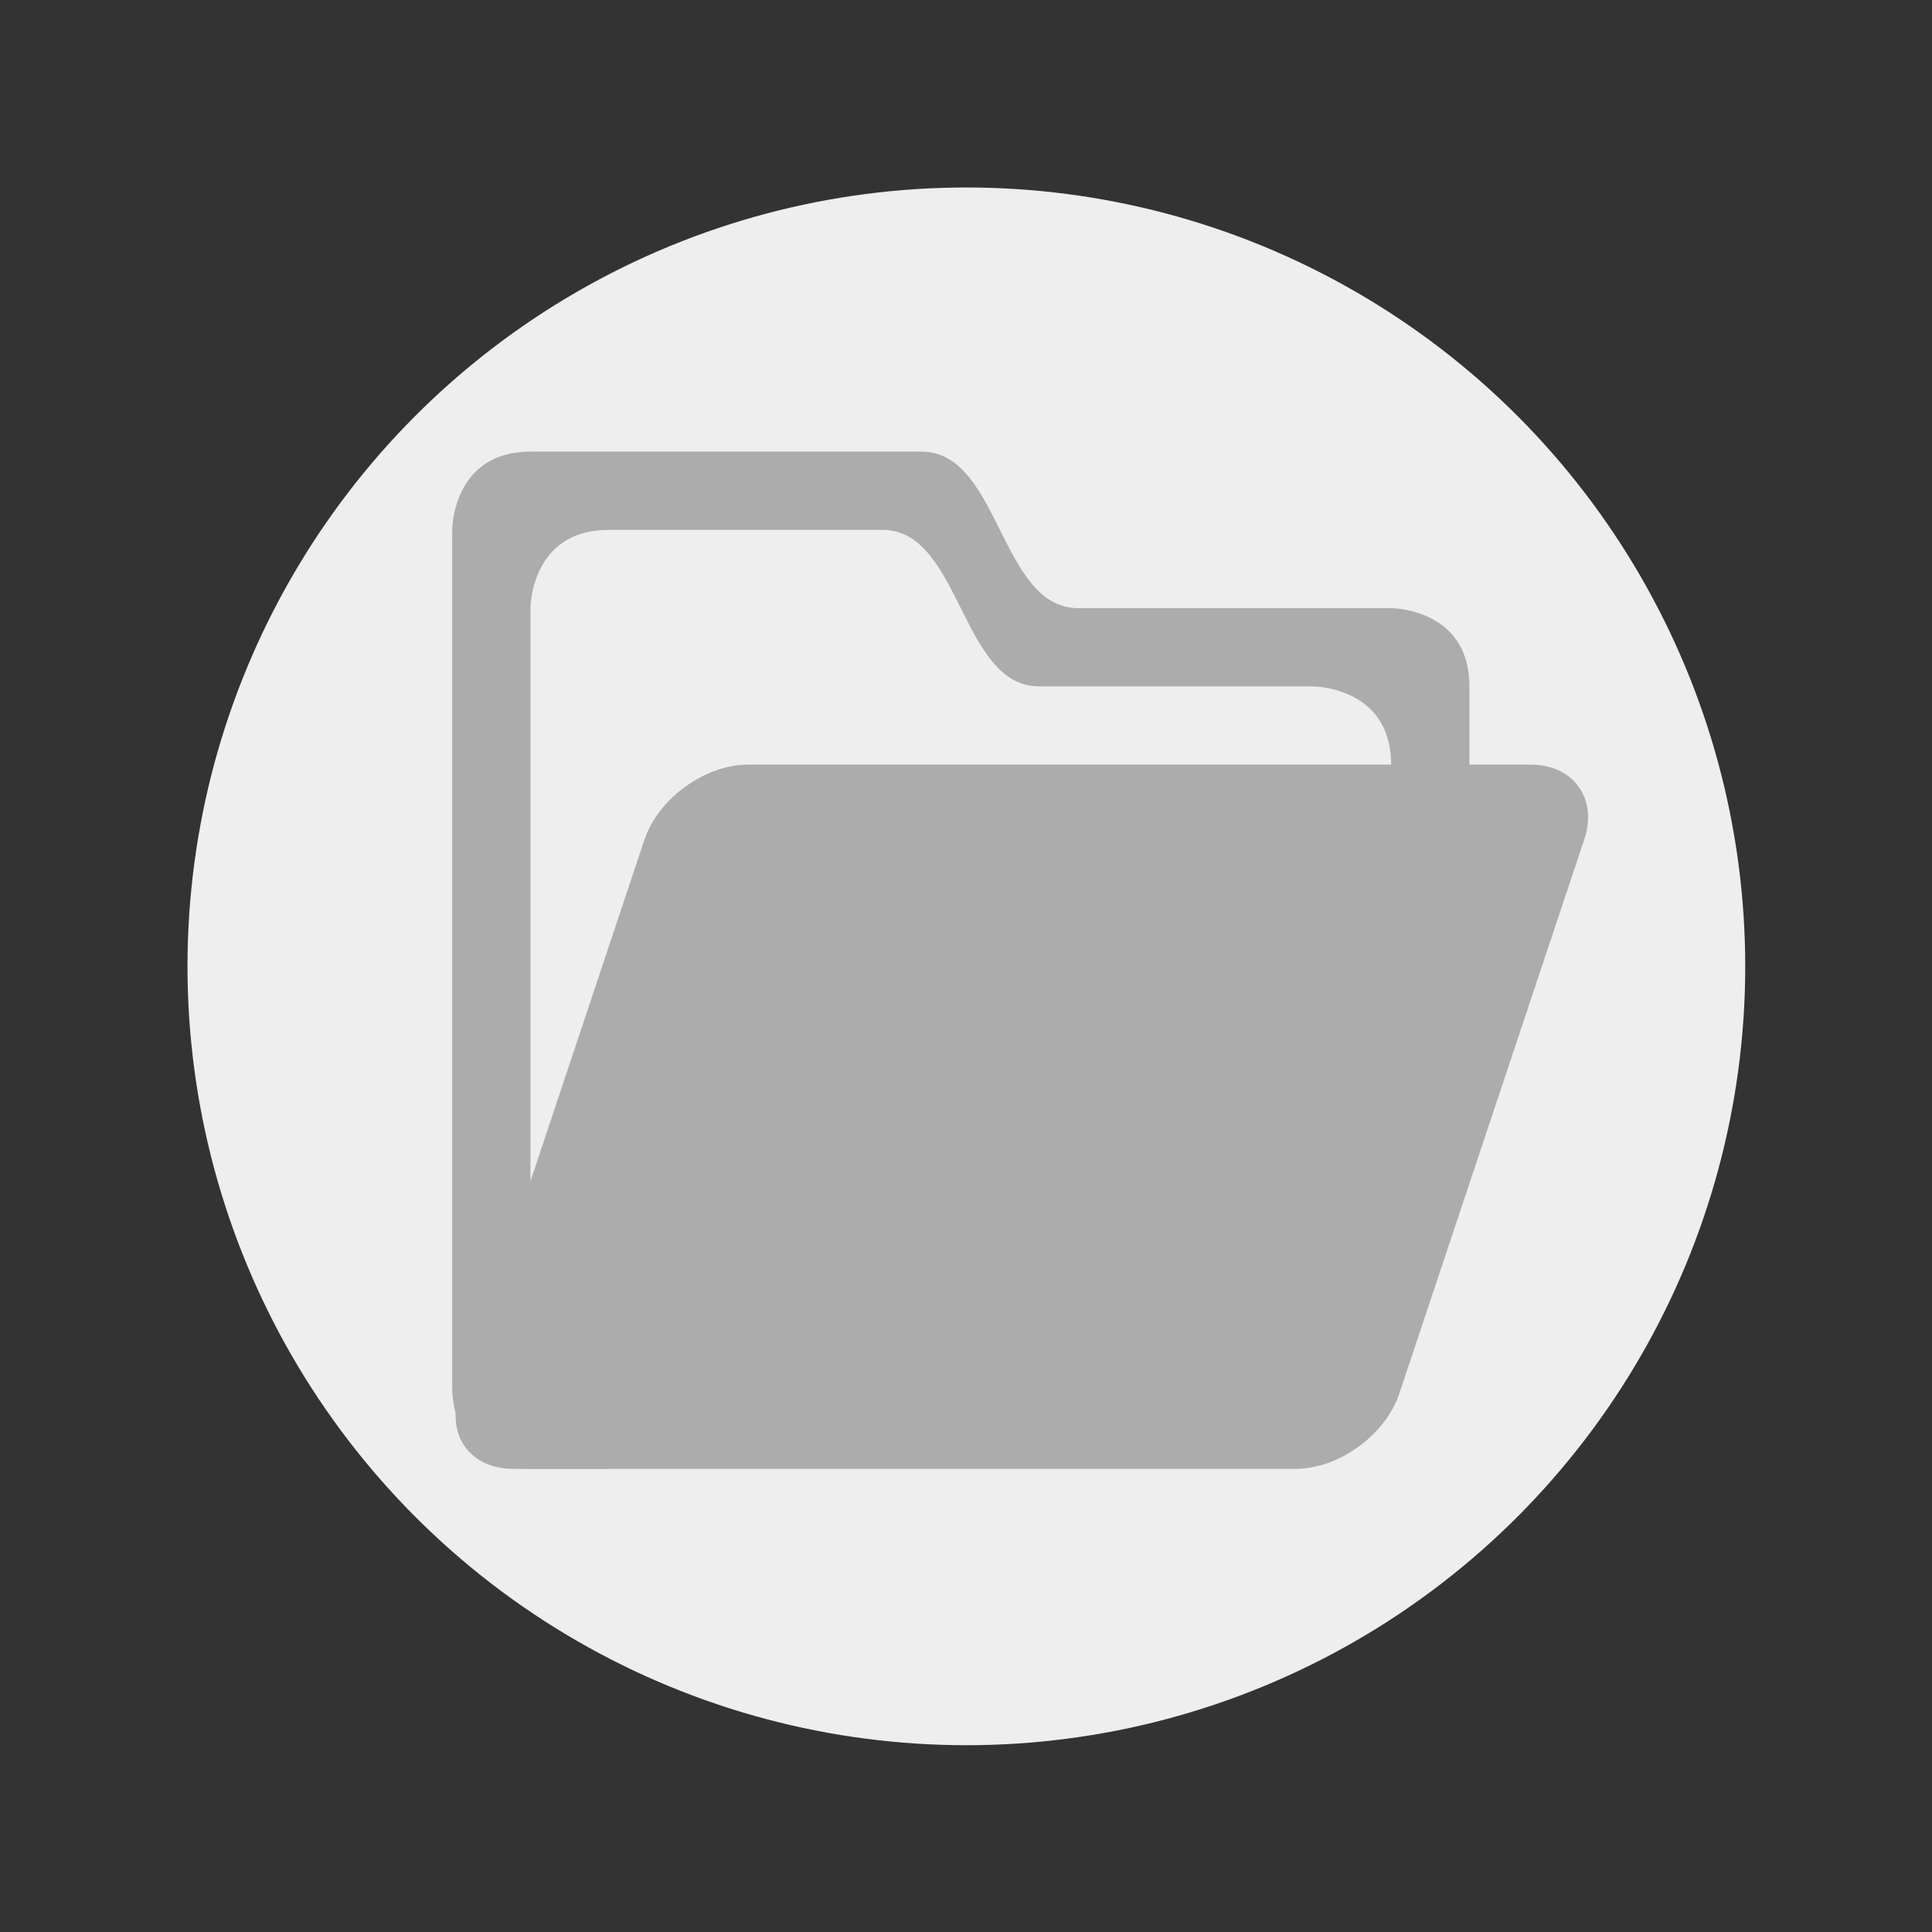 <?xml version="1.0" encoding="UTF-8" standalone="no"?>
<svg
   version="1.0"
   id="close_window"
   x="0px"
   y="0px"
   viewBox="0 0 100 100"
   enable-background="new 0 0 100 100"
   xml:space="preserve"
   xmlns="http://www.w3.org/2000/svg"
   xmlns:svg="http://www.w3.org/2000/svg"
   xmlns:rdf="http://www.w3.org/1999/02/22-rdf-syntax-ns#"
   xmlns:cc="http://creativecommons.org/ns#"
   xmlns:dc="http://purl.org/dc/elements/1.1/"><rect x="0" y="0" width="100" height="100" fill="#333333" stroke="none"/><defs
   id="defs17" />



<g
   id="open"
   transform="matrix(4.05,0,0,4.05,15.464,15.277)"
   style="fill:#323a3e;fill-opacity:1"><circle
     style="fill:#eeeeee;fill-opacity:1;stroke-width:0.969"
     id="path1"
     cx="50"
     cy="50"
     r="40.3"
     transform="matrix(0.247,0,0,0.247,-3.818,-3.772)" /><g
     id="folder"><path
       id="path2-7"
       d="M 1.961,14 V 3 c 0,0 0,-1 1,-1 1,0 4,0 5,0 1,0 1,2 2,2 1,0 4,0 4,0 0,0 1,0 1,1 v 2 h -1 c 0,0 0,0 0,-1 0,-1 -1,-1 -1,-1 H 9.461 C 8.461,5 8.461,3 7.461,3 c -1,0 -3.5,0 -3.5,0 C 2.961,3 2.961,4 2.961,4 v 9 1 h 1 v 1 c 0,0 0,0 -1,0 -1,0 -1,-1 -1,-1 z"
       fill="#808080"
       style="fill:#acacac;fill-opacity:1" /><path
       id="path4"
       d="m 5.741,6 c -0.55,0 -1.14,0.43 -1.32,0.95 l -2.37,7.1 c -0.17,0.52 0.14,0.95 0.69,0.95 h 10 c 0.55,0 1.14,-0.43 1.32,-0.95 l 2.37,-7.1 c 0.17,-0.52 -0.14,-0.95 -0.69,-0.95 z"
       fill="#323a3e"
       style="fill:#acacac;fill-opacity:1" /></g></g></svg>

